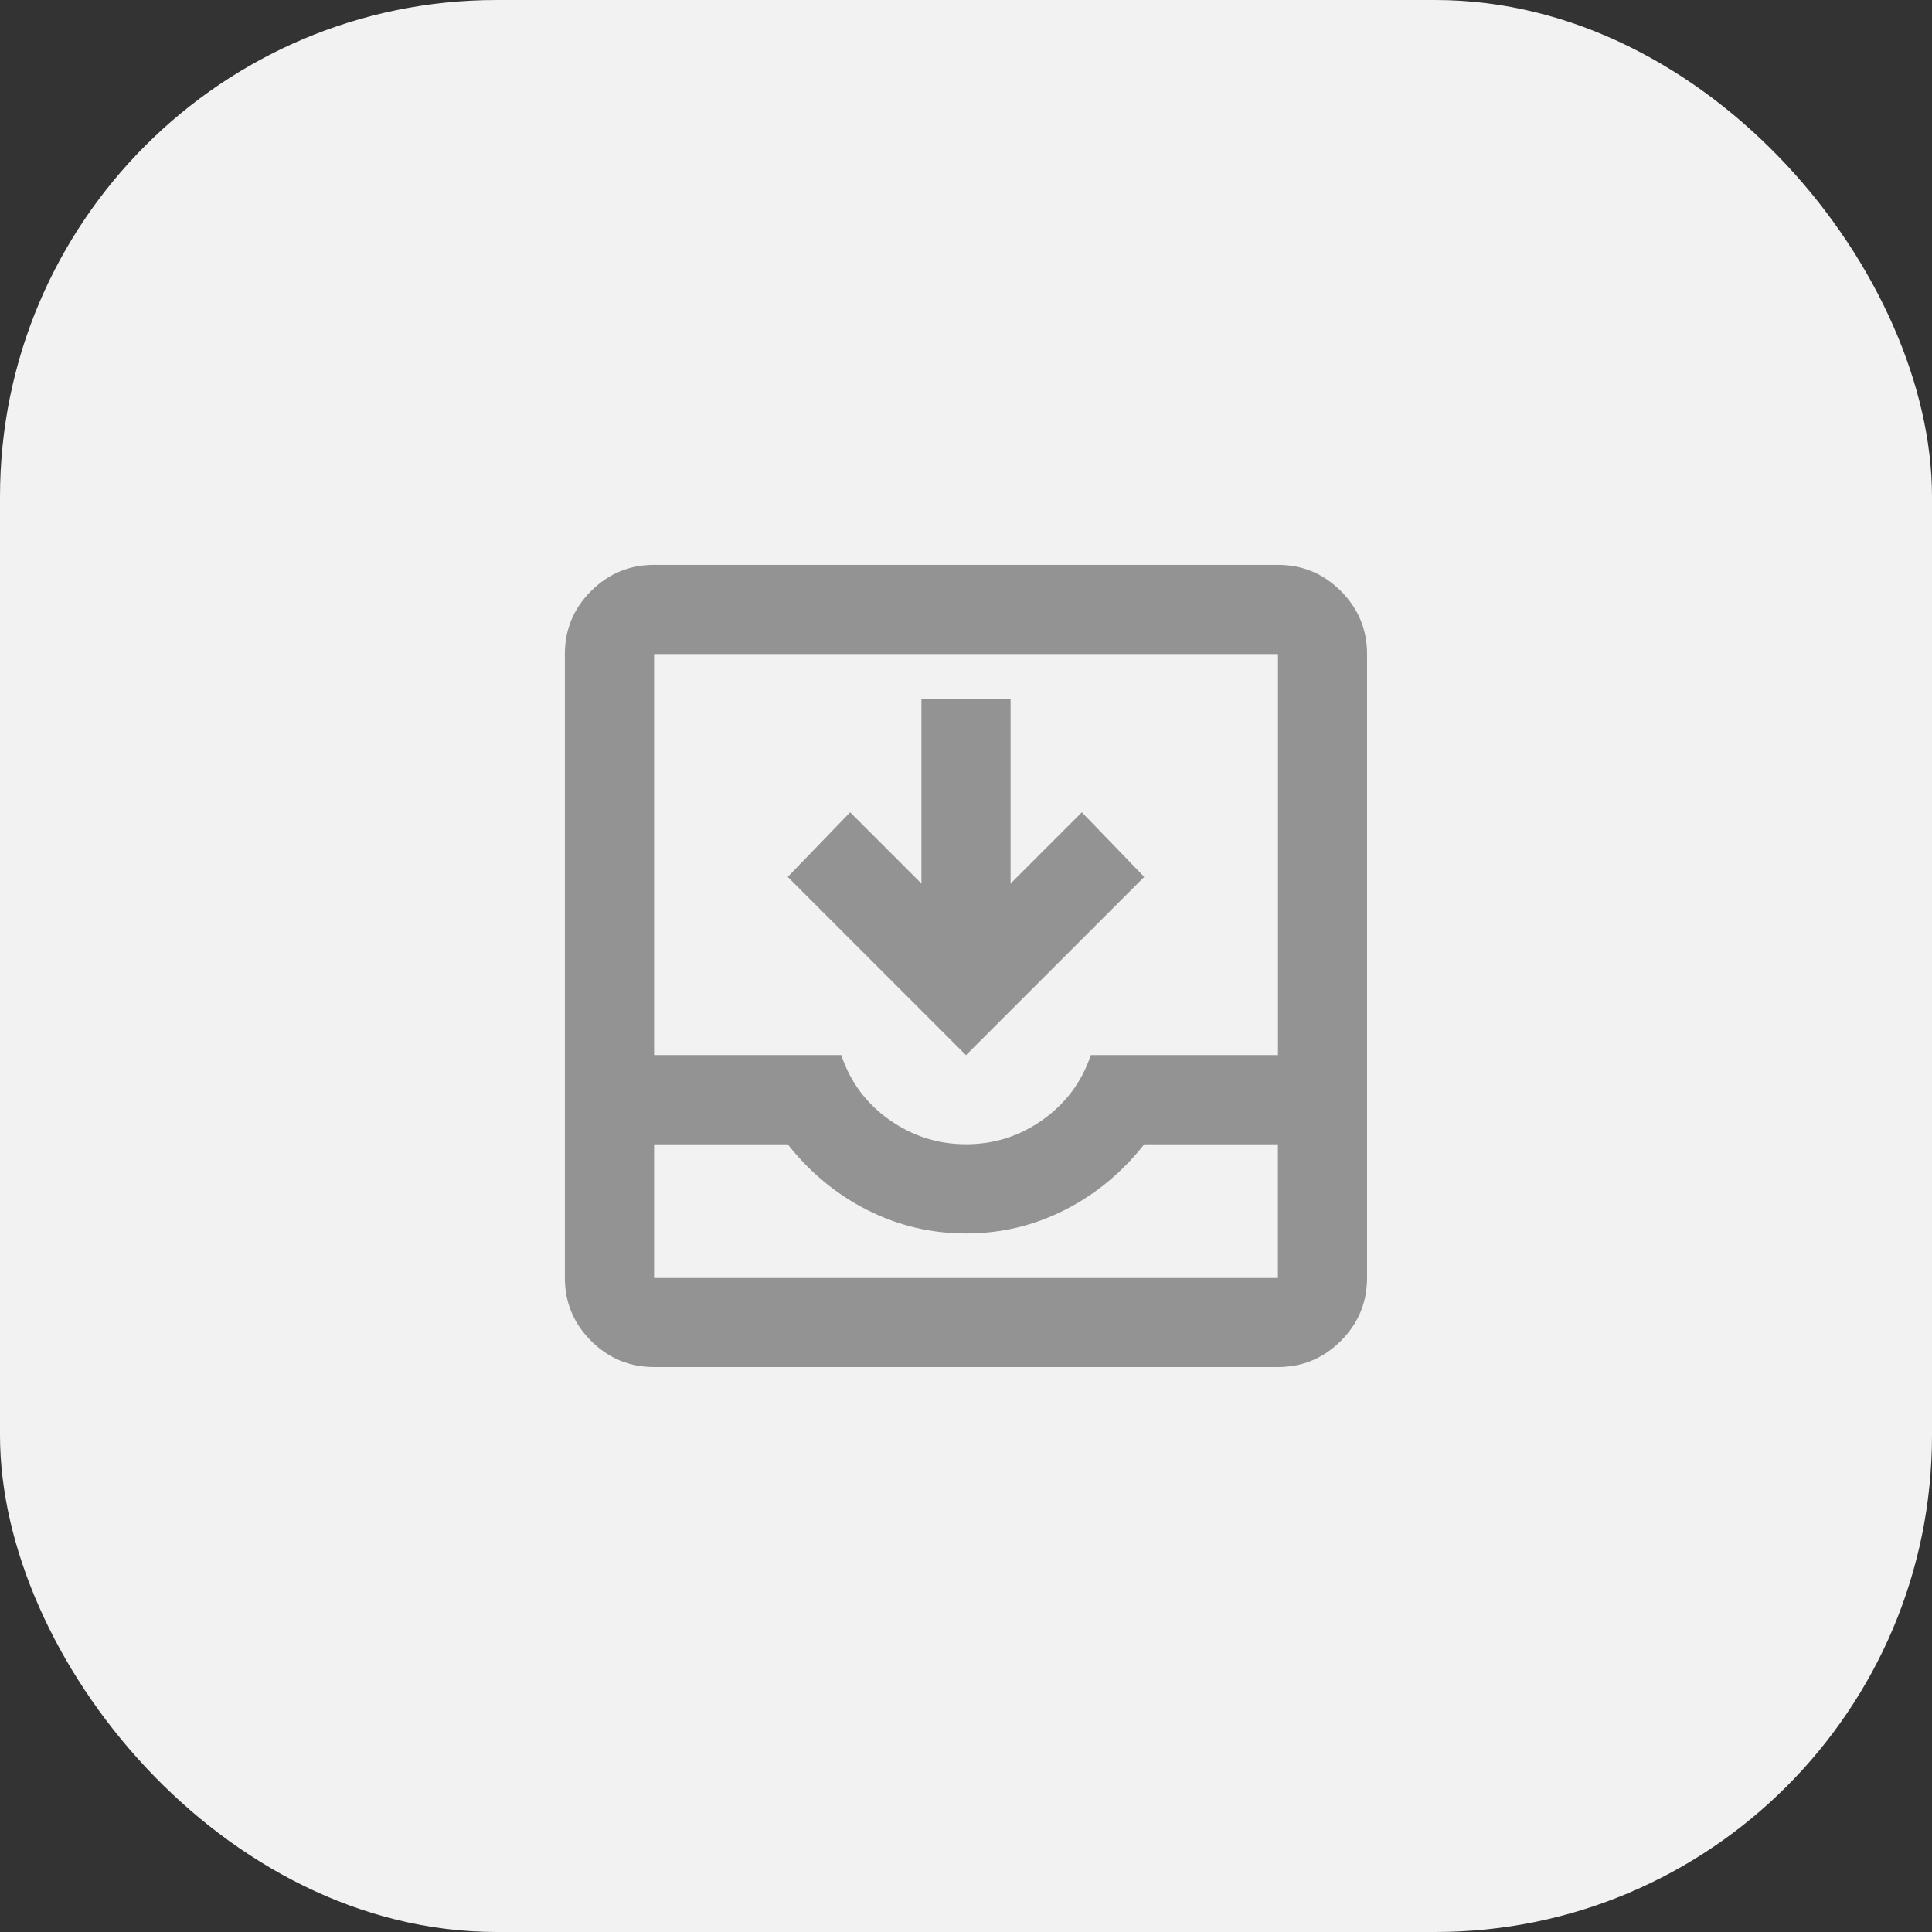 <?xml version="1.0" encoding="UTF-8"?>
<svg id="Ebene_2" data-name="Ebene 2" xmlns="http://www.w3.org/2000/svg" viewBox="0 0 270 270">
  <rect x="0" y="0" width="270" height="270" fill="#333333" stroke="none"/>
  <defs>
    <style>
      .cls-1 {
        fill: #f2f2f2;
      }

      .cls-1, .cls-2 {
        stroke-width: 0px;
      }

      .cls-2 {
        fill: #939393;
      }
    </style>
  </defs>
  <g id="Ebene_1-2" data-name="Ebene 1">
    <g>
      <g id="Gruppe_30089" data-name="Gruppe 30089">
        <g id="Gruppe_30088" data-name="Gruppe 30088">
          <rect class="cls-1" y="0" width="270" height="270" rx="69.41" ry="69.41"/>
        </g>
      </g>
      <path class="cls-2" d="M91.4,191.05c-3.43,0-6.36-1.22-8.8-3.66-2.44-2.44-3.66-5.37-3.66-8.8v-87.19c0-3.43,1.22-6.36,3.66-8.8,2.44-2.44,5.37-3.66,8.8-3.66h87.19c3.43,0,6.36,1.22,8.8,3.66s3.66,5.37,3.66,8.8v87.19c0,3.43-1.22,6.36-3.66,8.8-2.44,2.44-5.37,3.66-8.8,3.66h-87.19ZM91.4,178.6h87.19v-18.68h-18.68c-3.11,3.94-6.82,7.01-11.13,9.19-4.31,2.18-8.9,3.27-13.78,3.27s-9.47-1.09-13.78-3.27c-4.31-2.18-8.02-5.24-11.13-9.19h-18.68v18.68ZM135,159.91c3.94,0,7.53-1.14,10.74-3.43s5.45-5.29,6.7-9.03h26.16v-56.05h-87.19v56.05h26.16c1.25,3.74,3.48,6.75,6.7,9.03,3.22,2.28,6.8,3.43,10.74,3.43ZM135,147.46l-24.91-24.91,8.72-9.03,9.96,9.96v-25.85h12.46v25.85l9.96-9.96,8.72,9.03-24.91,24.91ZM91.4,178.6h87.19-87.19Z"/>
    </g>
  </g>
</svg>